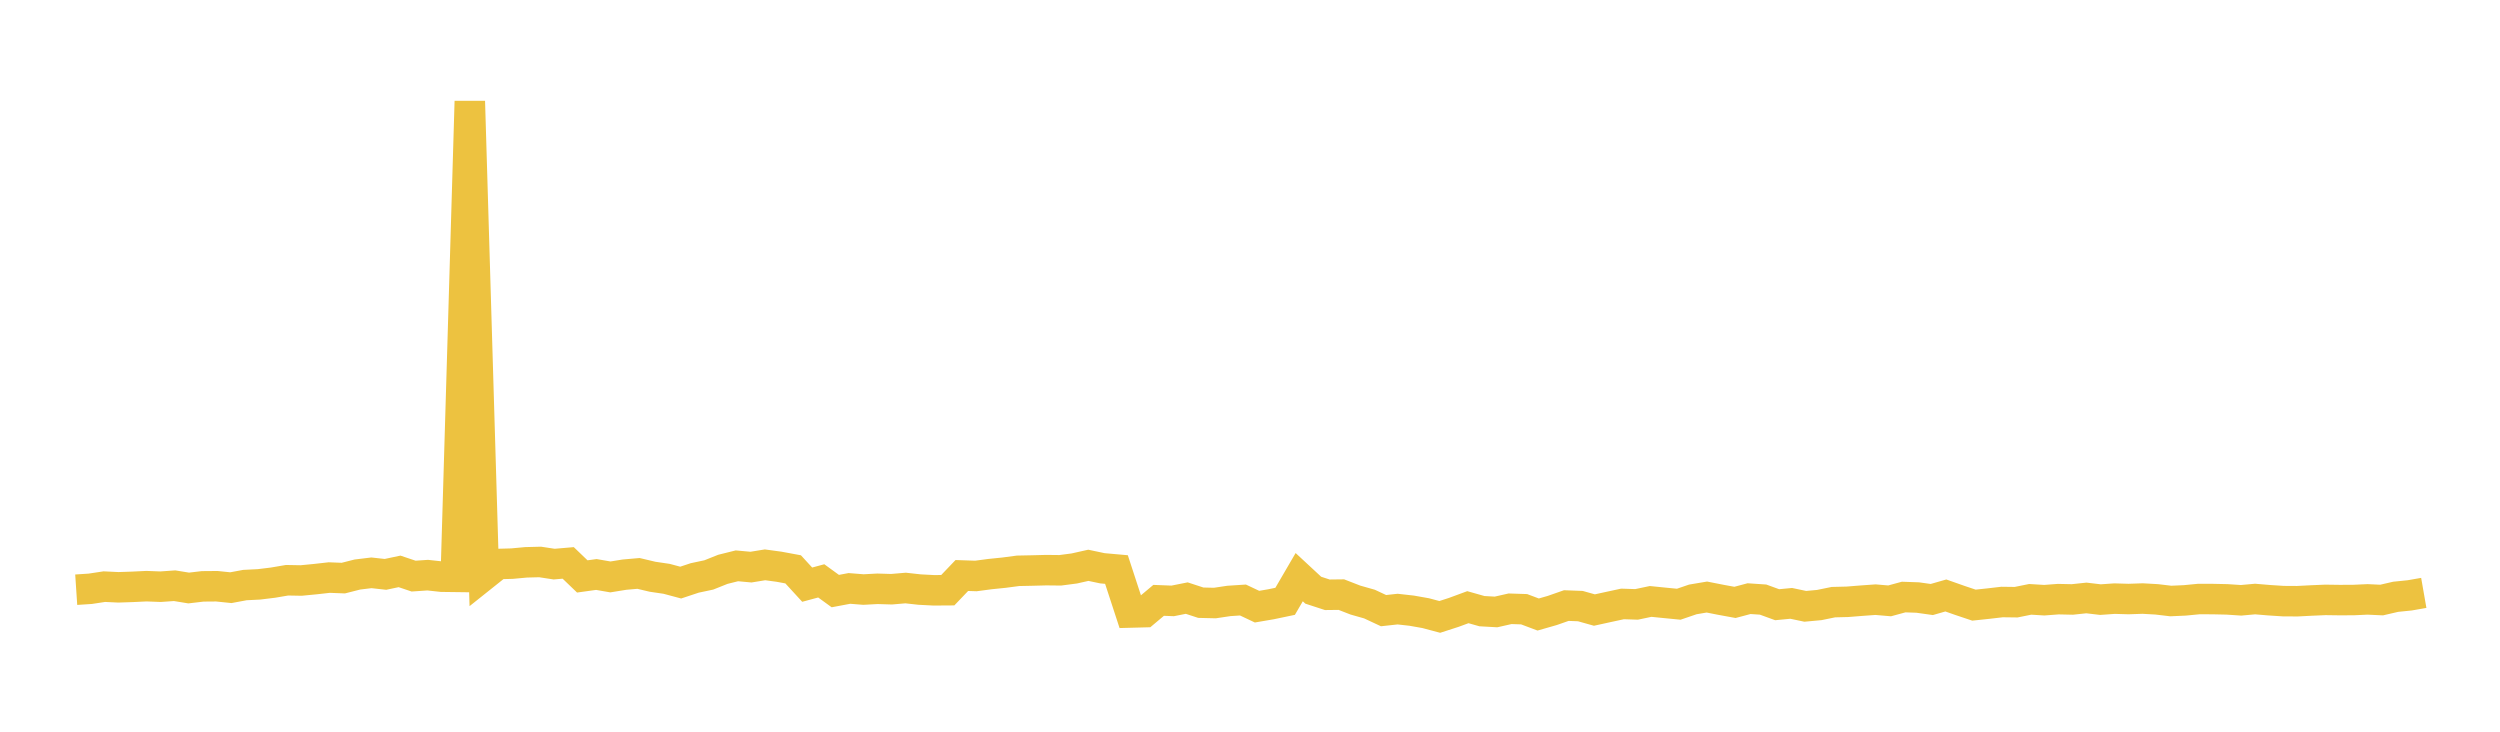 <svg width="164" height="48" xmlns="http://www.w3.org/2000/svg" xmlns:xlink="http://www.w3.org/1999/xlink"><path fill="none" stroke="rgb(237,194,64)" stroke-width="2" d="M5,38.685L5.922,38.624L6.844,38.484L7.766,38.528L8.689,38.497L9.611,38.453L10.533,38.488L11.455,38.423L12.377,38.573L13.299,38.465L14.222,38.457L15.144,38.552L16.066,38.38L16.988,38.334L17.91,38.221L18.832,38.064L19.754,38.081L20.677,37.992L21.599,37.888L22.521,37.924L23.443,37.689L24.365,37.577L25.287,37.679L26.21,37.483L27.132,37.793L28.054,37.73L28.976,37.83L29.898,37.842L30.82,6.642L31.743,37.734L32.665,36.999L33.587,36.974L34.509,36.889L35.431,36.865L36.353,37.006L37.275,36.927L38.198,37.814L39.12,37.686L40.042,37.846L40.964,37.697L41.886,37.616L42.808,37.835L43.731,37.971L44.653,38.218L45.575,37.912L46.497,37.716L47.419,37.348L48.341,37.118L49.263,37.203L50.186,37.053L51.108,37.178L52.03,37.349L52.952,38.354L53.874,38.105L54.796,38.775L55.719,38.601L56.641,38.674L57.563,38.625L58.485,38.653L59.407,38.574L60.329,38.676L61.251,38.724L62.174,38.718L63.096,37.753L64.018,37.784L64.94,37.661L65.862,37.567L66.784,37.445L67.707,37.426L68.629,37.402L69.551,37.412L70.473,37.291L71.395,37.084L72.317,37.279L73.24,37.361L74.162,40.181L75.084,40.157L76.006,39.383L76.928,39.419L77.85,39.235L78.772,39.537L79.695,39.559L80.617,39.421L81.539,39.361L82.461,39.797L83.383,39.639L84.305,39.446L85.228,37.862L86.15,38.717L87.072,39.018L87.994,39.007L88.916,39.365L89.838,39.627L90.76,40.058L91.683,39.957L92.605,40.06L93.527,40.223L94.449,40.469L95.371,40.171L96.293,39.831L97.216,40.092L98.138,40.144L99.06,39.935L99.982,39.965L100.904,40.312L101.826,40.048L102.749,39.725L103.671,39.76L104.593,40.019L105.515,39.817L106.437,39.618L107.359,39.648L108.281,39.454L109.204,39.547L110.126,39.637L111.048,39.322L111.97,39.166L112.892,39.348L113.814,39.517L114.737,39.271L115.659,39.333L116.581,39.669L117.503,39.581L118.425,39.775L119.347,39.69L120.269,39.501L121.192,39.478L122.114,39.404L123.036,39.338L123.958,39.417L124.88,39.166L125.802,39.198L126.725,39.328L127.647,39.063L128.569,39.388L129.491,39.697L130.413,39.599L131.335,39.492L132.257,39.504L133.18,39.317L134.102,39.373L135.024,39.304L135.946,39.324L136.868,39.226L137.79,39.335L138.713,39.27L139.635,39.297L140.557,39.265L141.479,39.317L142.401,39.426L143.323,39.385L144.246,39.296L145.168,39.299L146.09,39.319L147.012,39.38L147.934,39.297L148.856,39.374L149.778,39.434L150.701,39.44L151.623,39.392L152.545,39.353L153.467,39.366L154.389,39.362L155.311,39.32L156.234,39.363L157.156,39.149L158.078,39.055L159,38.894"></path></svg>